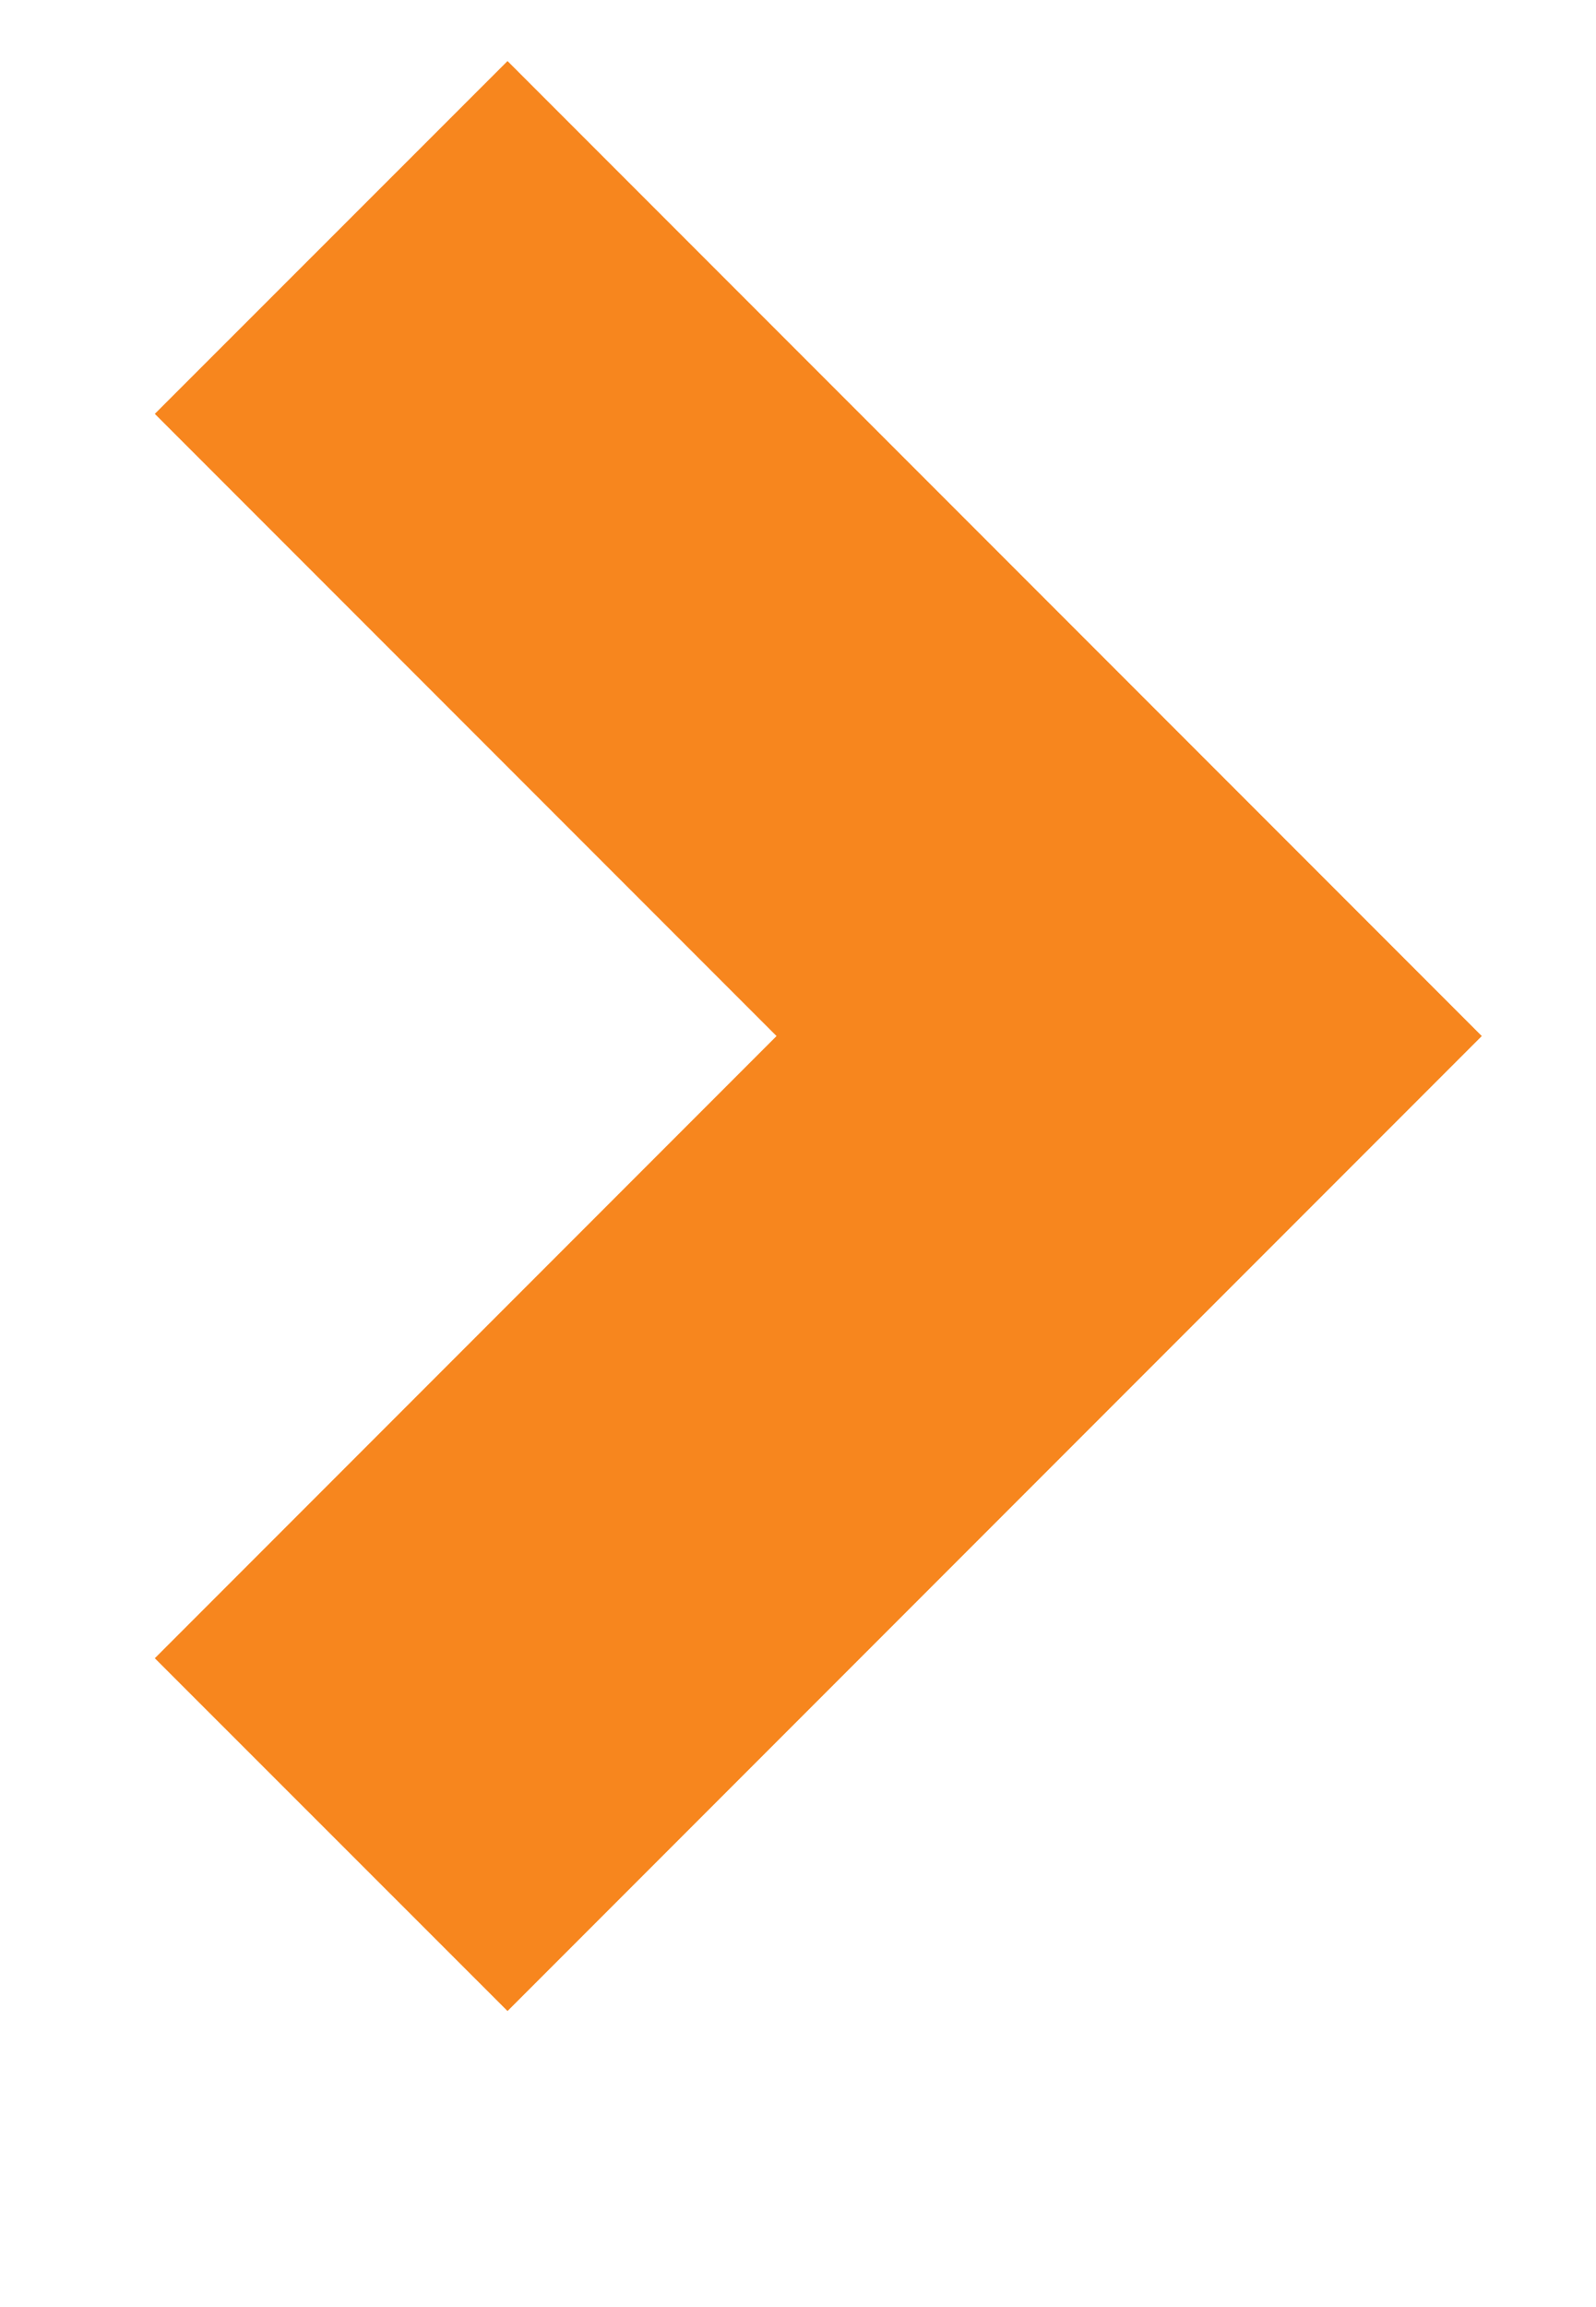 <svg width="9" height="13" viewBox="0 0 9 13" fill="none" xmlns="http://www.w3.org/2000/svg">
<g clip-path="url(#clip0_17_1856)">
<path fill-rule="evenodd" clip-rule="evenodd" d="M4.379 5.838L0.873 2.332L2.862 0.344L8.356 5.838L2.862 11.332L0.873 9.344L4.379 5.838Z" fill="#F7861E"/>
</g>
<defs>
<clipPath id="clip0_17_1856">
<rect width="9" height="12.375" fill="white"/>
</clipPath>
</defs>
</svg>
